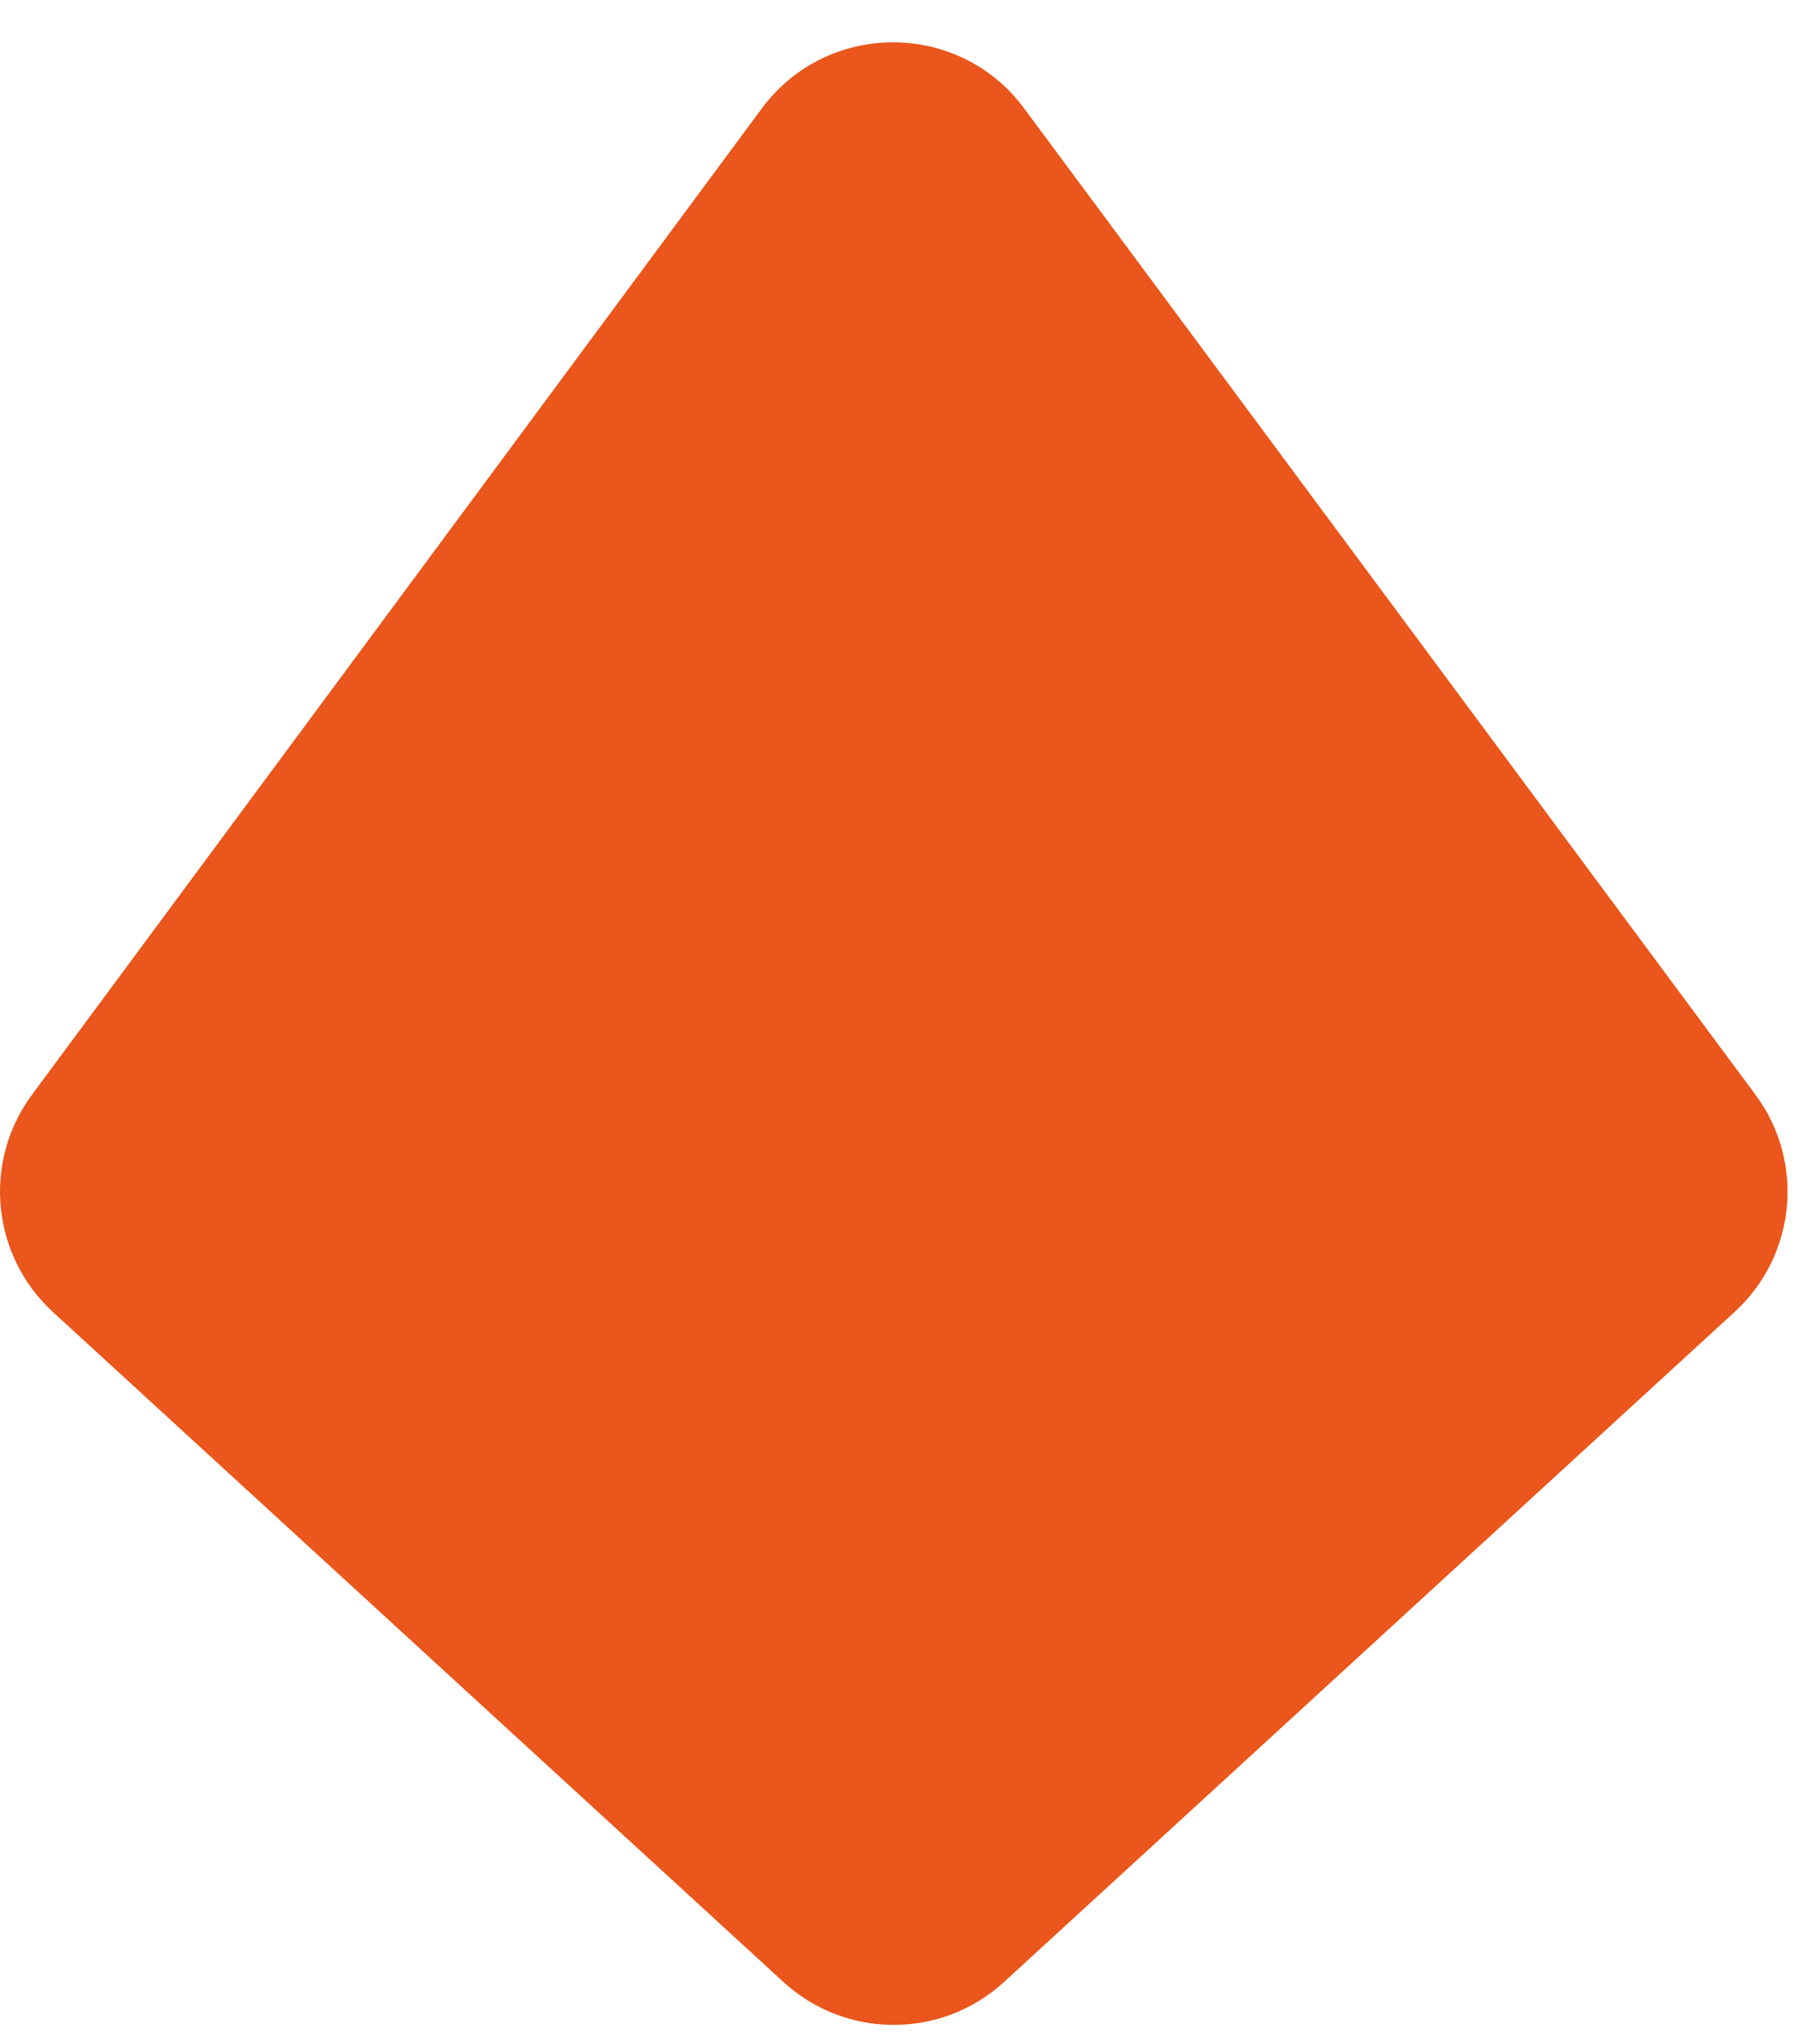 <svg width="43" height="48" viewBox="0 0 43 48" fill="none" xmlns="http://www.w3.org/2000/svg">
<g clip-path="url(#clip0_441_50)">
<path d="M18.002 2.557L0.756 25.862C-0.418 27.448 -0.201 29.656 1.245 30.991L18.512 46.826C19.987 48.175 22.244 48.175 23.719 46.826L40.986 30.991C42.44 29.656 42.649 27.441 41.475 25.862L24.194 2.557C22.656 0.481 19.547 0.481 18.002 2.557Z" fill="#EA561B"/>
</g>
<defs>
<clipPath id="clip0_441_50">
<rect width="42.998" height="47.693" fill="white" transform="translate(0 0.154)"/>
</clipPath>
</defs>
</svg>
